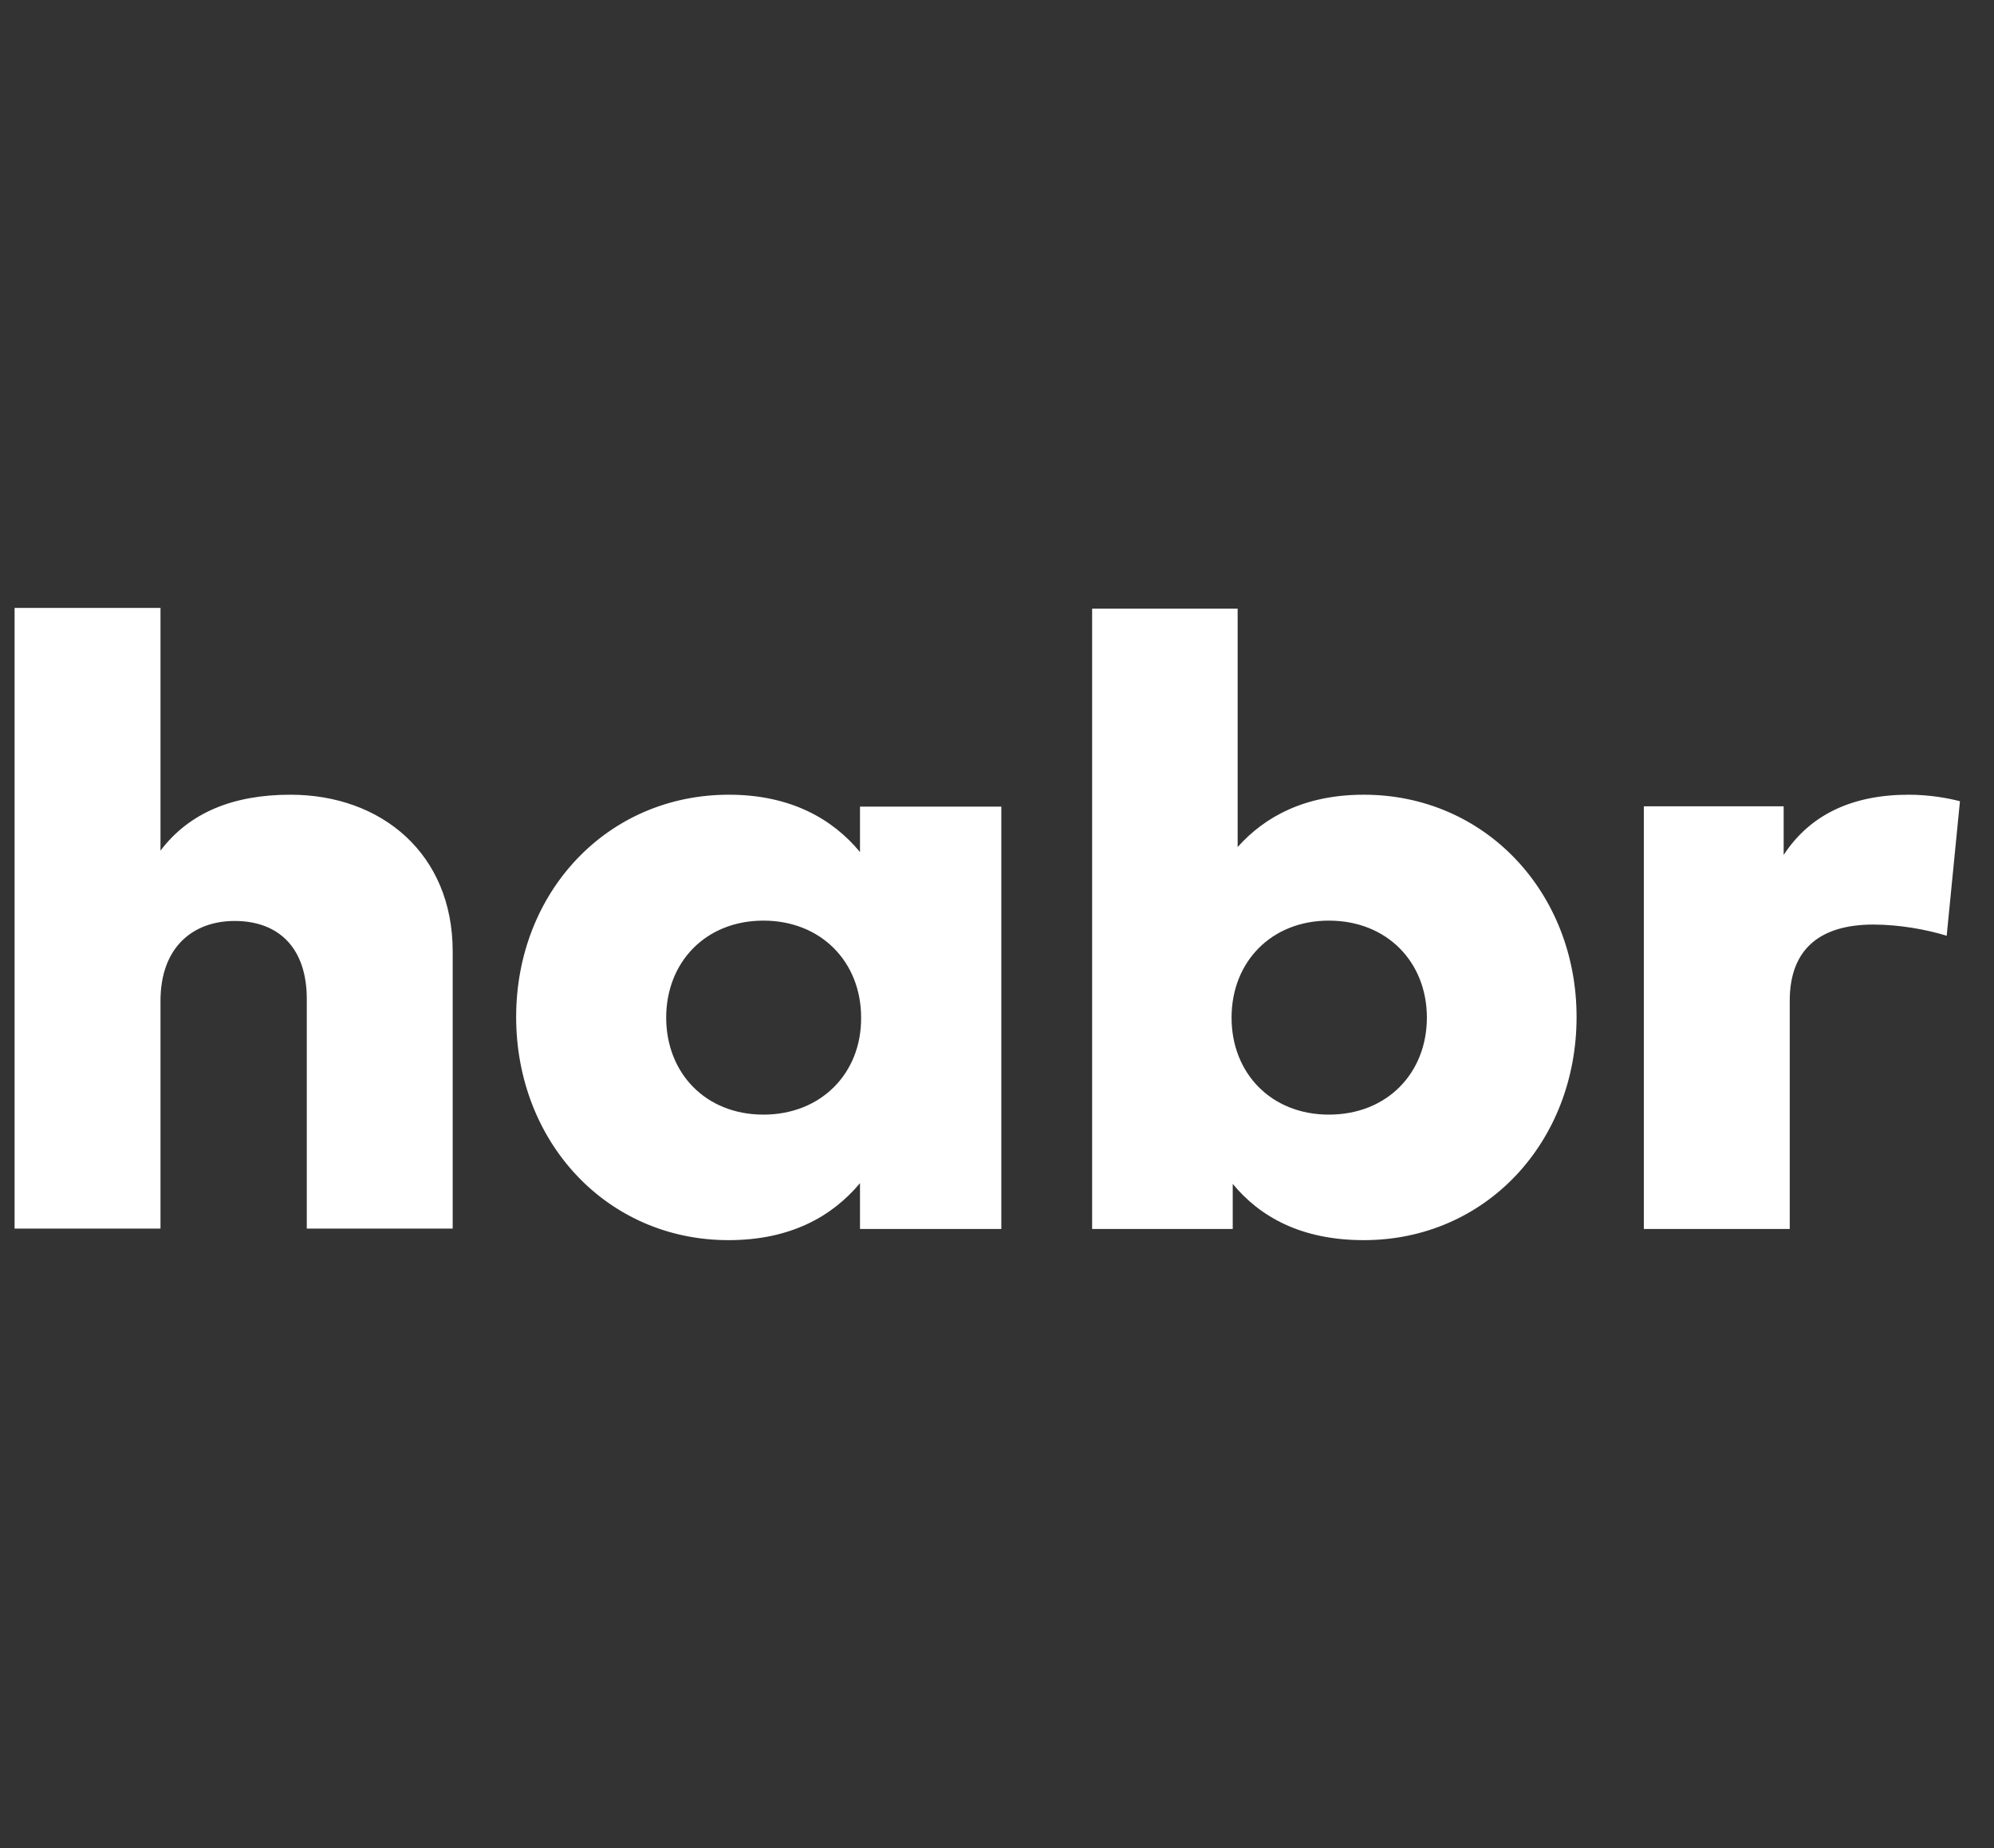 <?xml version="1.0" encoding="UTF-8"?> <svg xmlns="http://www.w3.org/2000/svg" width="41" height="38" viewBox="0 0 41 38" fill="none"><rect x="0" y="0" width="41" height="38" fill="#333333" stroke="none"/><g clip-path="url(#clip0_325_34)"><path d="M5.972 16.341C4.8 16.341 3.894 16.705 3.3 17.491V12.5H0.3V25.263H3.3V20.583C3.3 19.456 3.988 18.937 4.823 18.937C5.753 18.937 6.308 19.515 6.308 20.539V25.263H9.308V19.56C9.308 17.558 7.847 16.341 5.972 16.341ZM17.683 17.52C17.12 16.838 16.253 16.341 14.988 16.341C12.472 16.341 10.613 18.358 10.613 20.91C10.613 23.476 12.472 25.5 14.98 25.5C16.253 25.5 17.113 25.011 17.683 24.328V25.27H20.589V16.586H17.683V17.52ZM15.698 22.919C14.503 22.919 13.698 22.059 13.698 20.924C13.698 19.79 14.503 18.93 15.698 18.93C16.878 18.93 17.706 19.775 17.706 20.924C17.714 22.074 16.878 22.919 15.698 22.919ZM28.042 16.341C26.839 16.341 26.011 16.786 25.448 17.417V12.515H22.456V25.27H25.347V24.343C25.909 25.025 26.761 25.5 28.042 25.5C30.55 25.5 32.417 23.483 32.417 20.91C32.417 18.366 30.55 16.341 28.042 16.341ZM27.323 22.919C26.144 22.919 25.323 22.074 25.323 20.924C25.323 19.775 26.144 18.93 27.323 18.93C28.527 18.93 29.339 19.79 29.339 20.924C29.339 22.059 28.527 22.919 27.323 22.919ZM39.245 16.341C38.097 16.341 37.222 16.742 36.675 17.58V16.579H33.8V25.27H36.8V20.576C36.8 19.493 37.449 19.011 38.519 19.011C39.058 19.011 39.62 19.115 40.027 19.241L40.3 16.475C40.074 16.416 39.691 16.341 39.245 16.341Z" fill="white"></path></g><defs><clipPath id="clip0_325_34"><rect width="40" height="38" fill="white" transform="translate(0.3)"></rect></clipPath></defs></svg> 